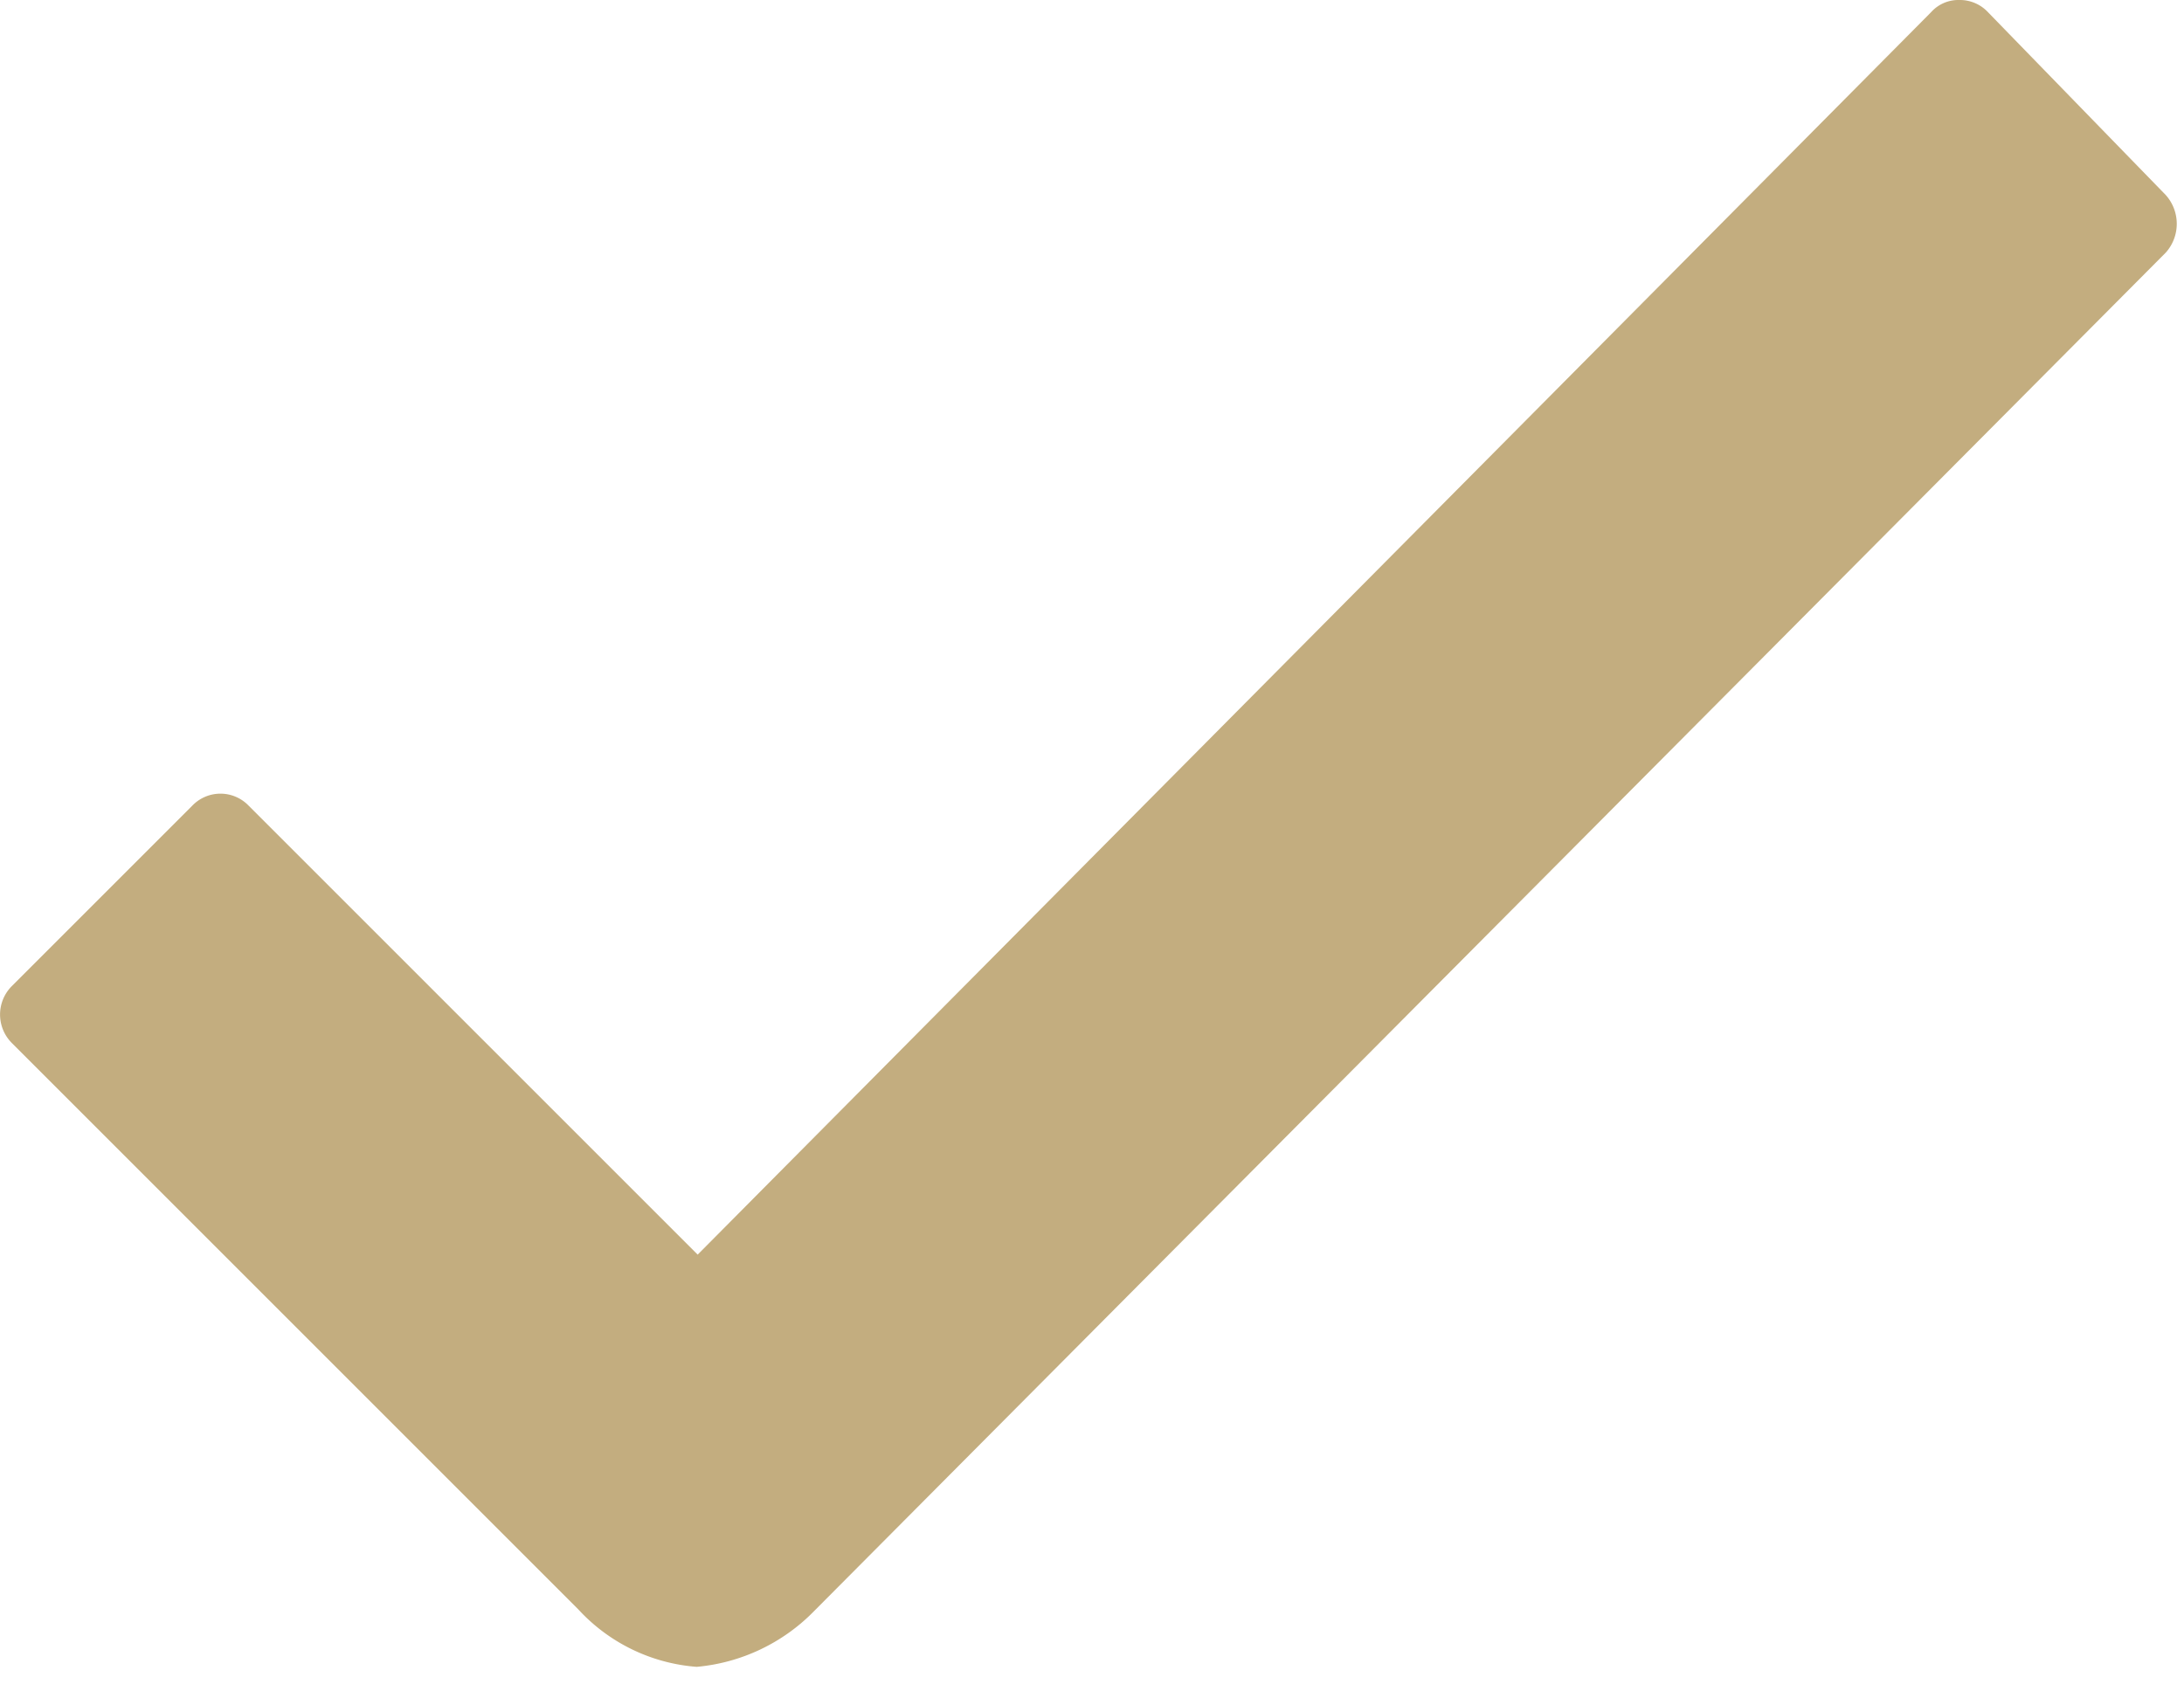 <svg xmlns="http://www.w3.org/2000/svg" xmlns:xlink="http://www.w3.org/1999/xlink" width="9" height="7" viewBox="0 0 9 7">
  <defs>
    <clipPath id="clip-icon-check">
      <rect width="9" height="7"/>
    </clipPath>
  </defs>
  <g id="icon-check" clip-path="url(#clip-icon-check)">
    <path id="Path_80801" data-name="Path 80801" d="M19.43,13.01l-.733-.754a.158.158,0,0,0-.117-.05h0a.151.151,0,0,0-.117.05L13.38,17.377l-1.85-1.85a.161.161,0,0,0-.233,0l-.742.742a.166.166,0,0,0,0,.237l2.333,2.333a.738.738,0,0,0,.488.237.773.773,0,0,0,.483-.229h0l5.571-5.6A.178.178,0,0,0,19.43,13.01Z" transform="translate(-10.505 -12.206)" fill="#c3ad7f"/>
  </g>
</svg>
